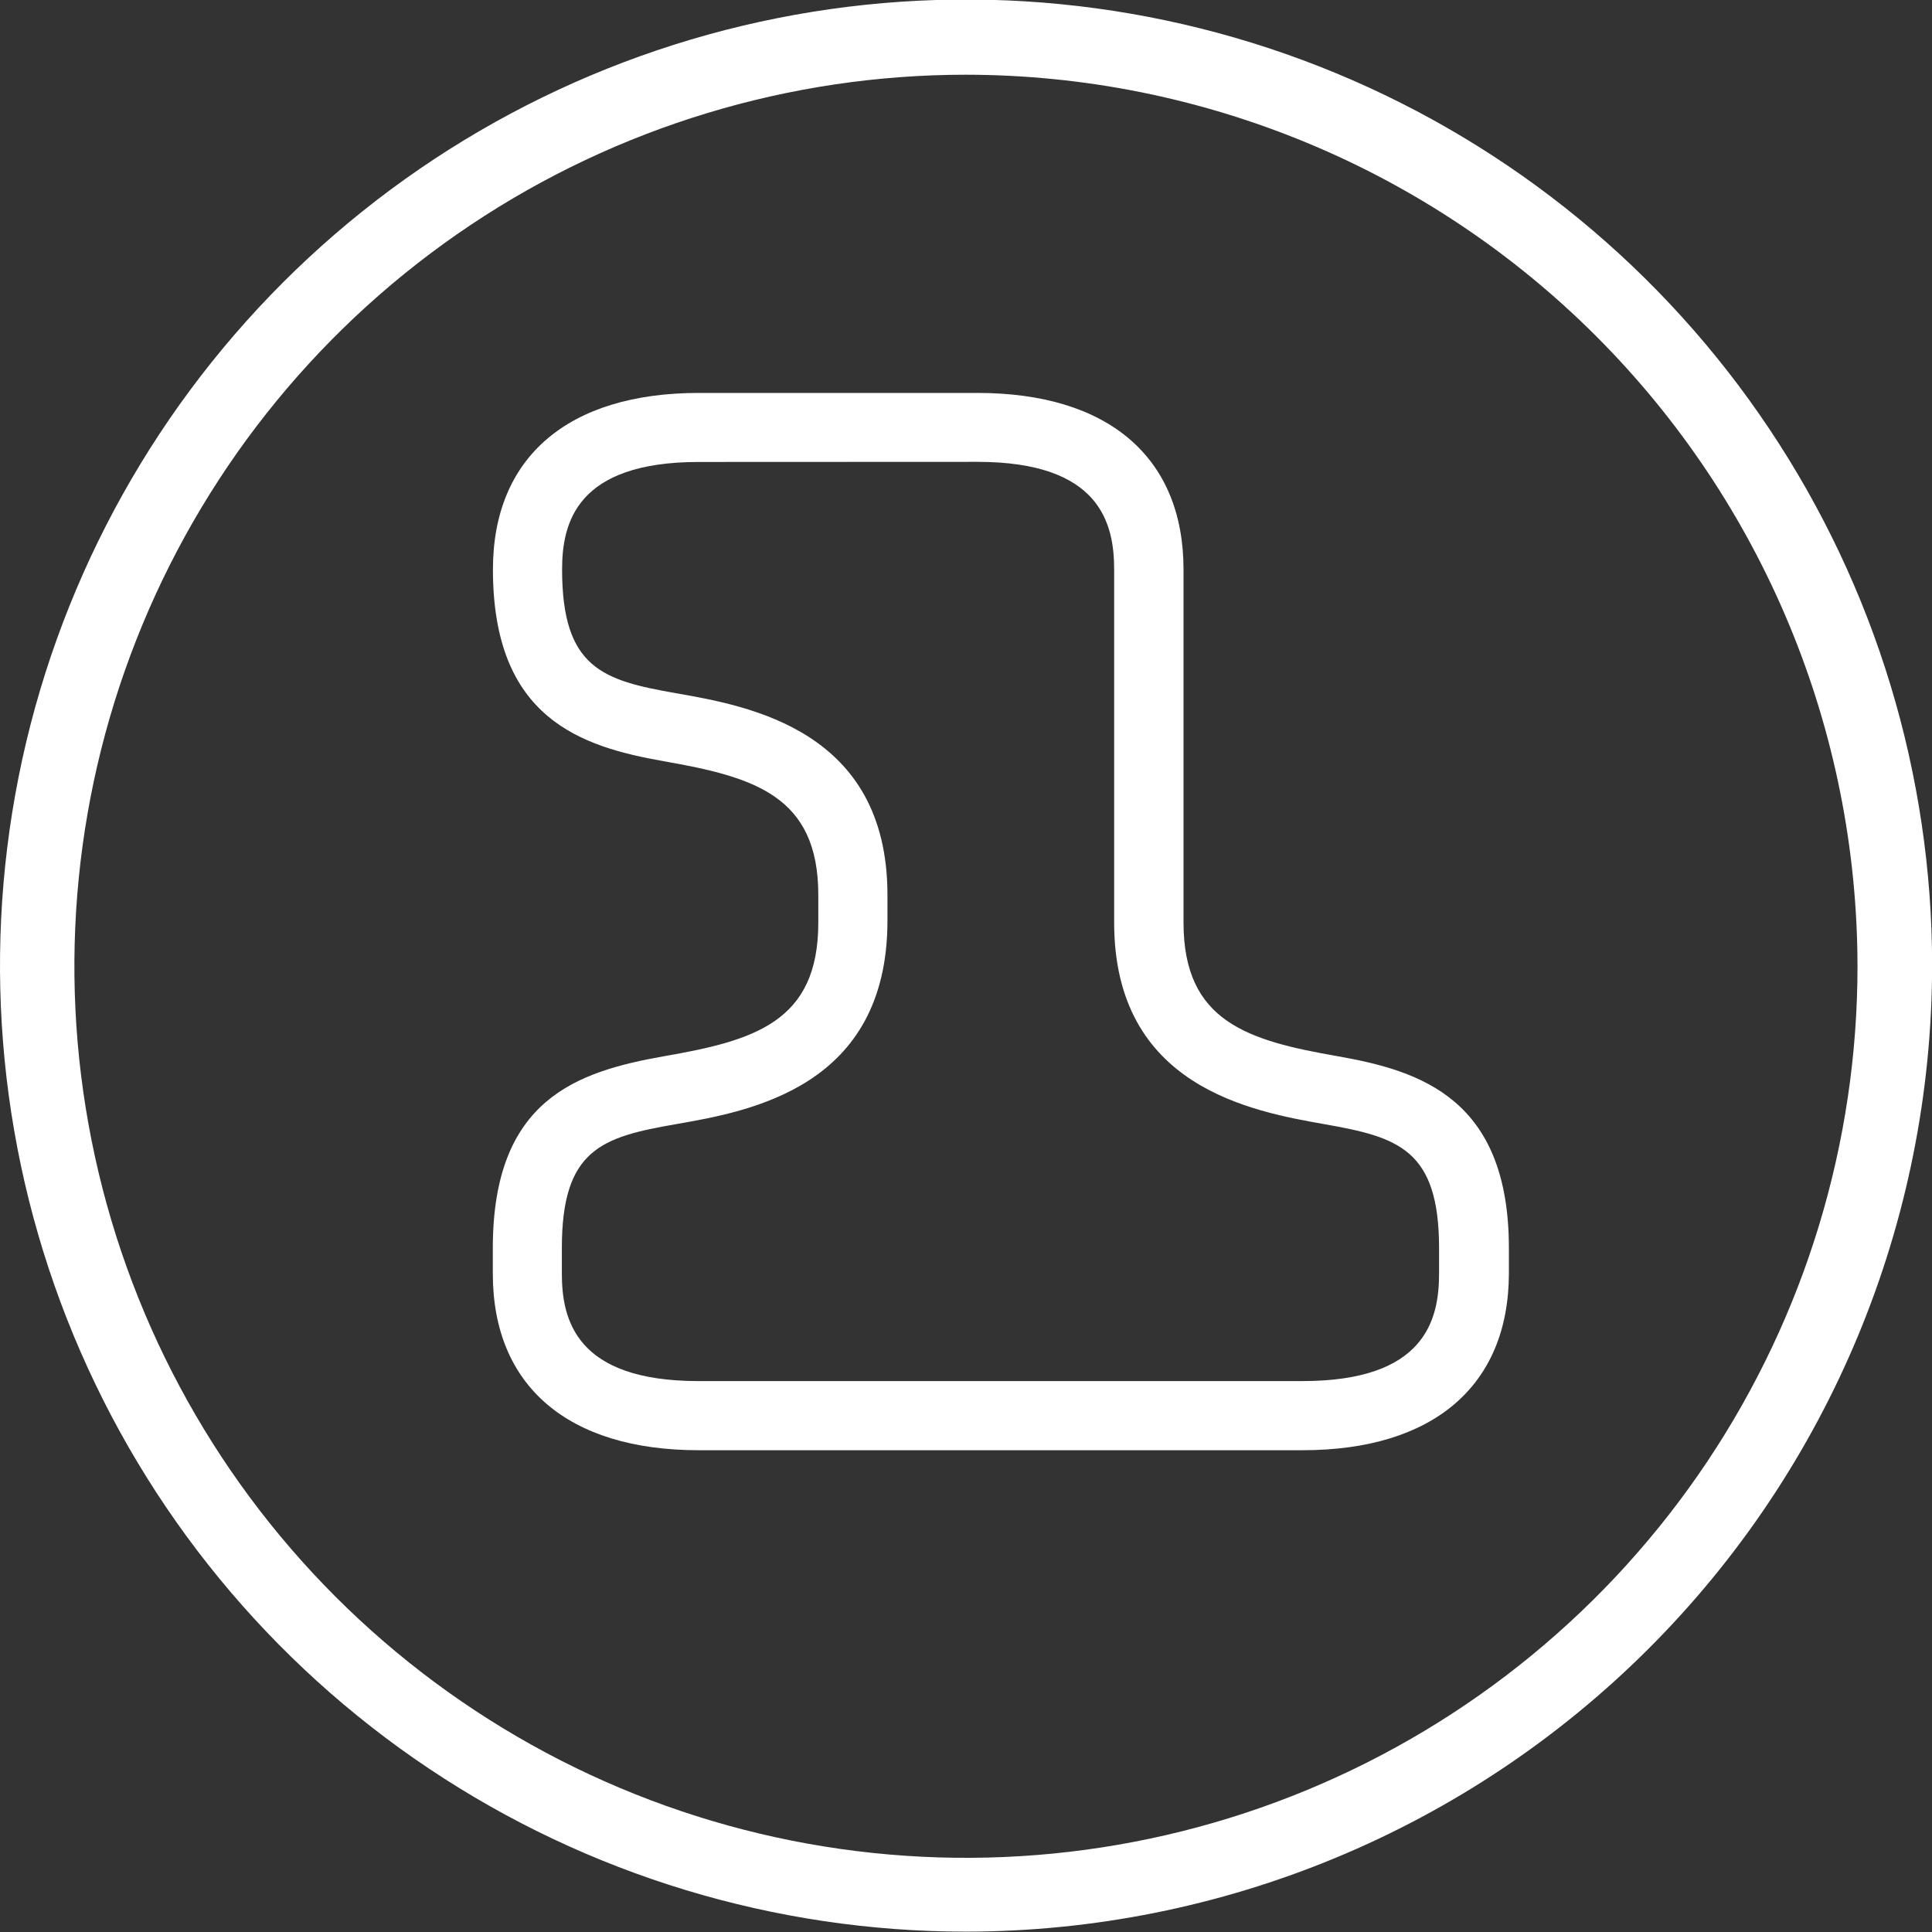 <svg class="sc-dFdIVH gXRiuz" fill="none" height="100%" viewBox="0 0 98 98" width="100%" xmlns="http://www.w3.org/2000/svg">
<rect x="0" y="0" width="98" height="98" fill="#333333" stroke="none"/>
<path d="M49.003 97.982C39.311 97.982 29.836 95.108 21.778 89.724C13.719 84.339 7.438 76.685 3.73 67.731C0.021 58.776 -0.949 48.923 0.942 39.417C2.833 29.912 7.501 21.18 14.355 14.327C21.208 7.474 29.941 2.808 39.447 0.917C48.953 -0.973 58.806 -0.001 67.76 3.708C76.713 7.418 84.366 13.7 89.75 21.759C95.134 29.818 98.007 39.293 98.006 48.985C97.99 61.976 92.823 74.431 83.636 83.617C74.449 92.802 61.994 97.969 49.003 97.982V97.982ZM49.003 3.79C40.058 3.789 31.314 6.441 23.876 11.409C16.439 16.378 10.641 23.44 7.218 31.704C3.794 39.967 2.897 49.06 4.642 57.833C6.386 66.606 10.693 74.665 17.017 80.99C23.342 87.315 31.4 91.623 40.172 93.368C48.945 95.114 58.038 94.219 66.302 90.796C74.566 87.373 81.629 81.577 86.599 74.14C91.568 66.703 94.221 57.959 94.221 49.014C94.209 37.025 89.441 25.53 80.964 17.052C72.487 8.573 60.992 3.804 49.003 3.79Z" fill="white" shape-rendering="geometricPrecision"></path>
<path d="M66.073 73.562H35.446C28.807 73.562 24.998 70.297 24.998 64.605V63.311C24.998 55.752 29.275 54.36 33.666 53.58C38.261 52.782 41.508 51.846 41.508 46.801V45.397C41.508 40.37 38.261 39.416 33.672 38.613C29.477 37.873 25.004 36.452 25.004 28.888C25.004 23.196 28.812 19.931 35.452 19.931H49.581C56.221 19.931 60.034 23.196 60.034 28.888V46.801C60.034 51.823 63.282 52.782 67.87 53.58C72.066 54.319 76.538 55.741 76.538 63.311V64.611C76.521 70.297 72.695 73.562 66.073 73.562ZM35.446 23.433C29.217 23.433 28.512 26.547 28.512 28.888C28.512 33.903 30.592 34.516 34.291 35.163C37.989 35.81 45.016 37.041 45.016 45.397V46.697C45.016 55.151 38.035 56.371 34.279 57.024C30.523 57.677 28.5 58.295 28.5 63.305V64.605C28.5 66.946 29.217 70.055 35.435 70.055H66.062C72.291 70.055 72.996 66.946 72.996 64.6V63.311C72.996 58.295 70.91 57.682 67.217 57.03C63.525 56.377 56.515 55.151 56.515 46.796V28.882C56.515 26.541 55.799 23.427 49.581 23.427L35.446 23.433Z" fill="white" shape-rendering="geometricPrecision"></path>
</svg>